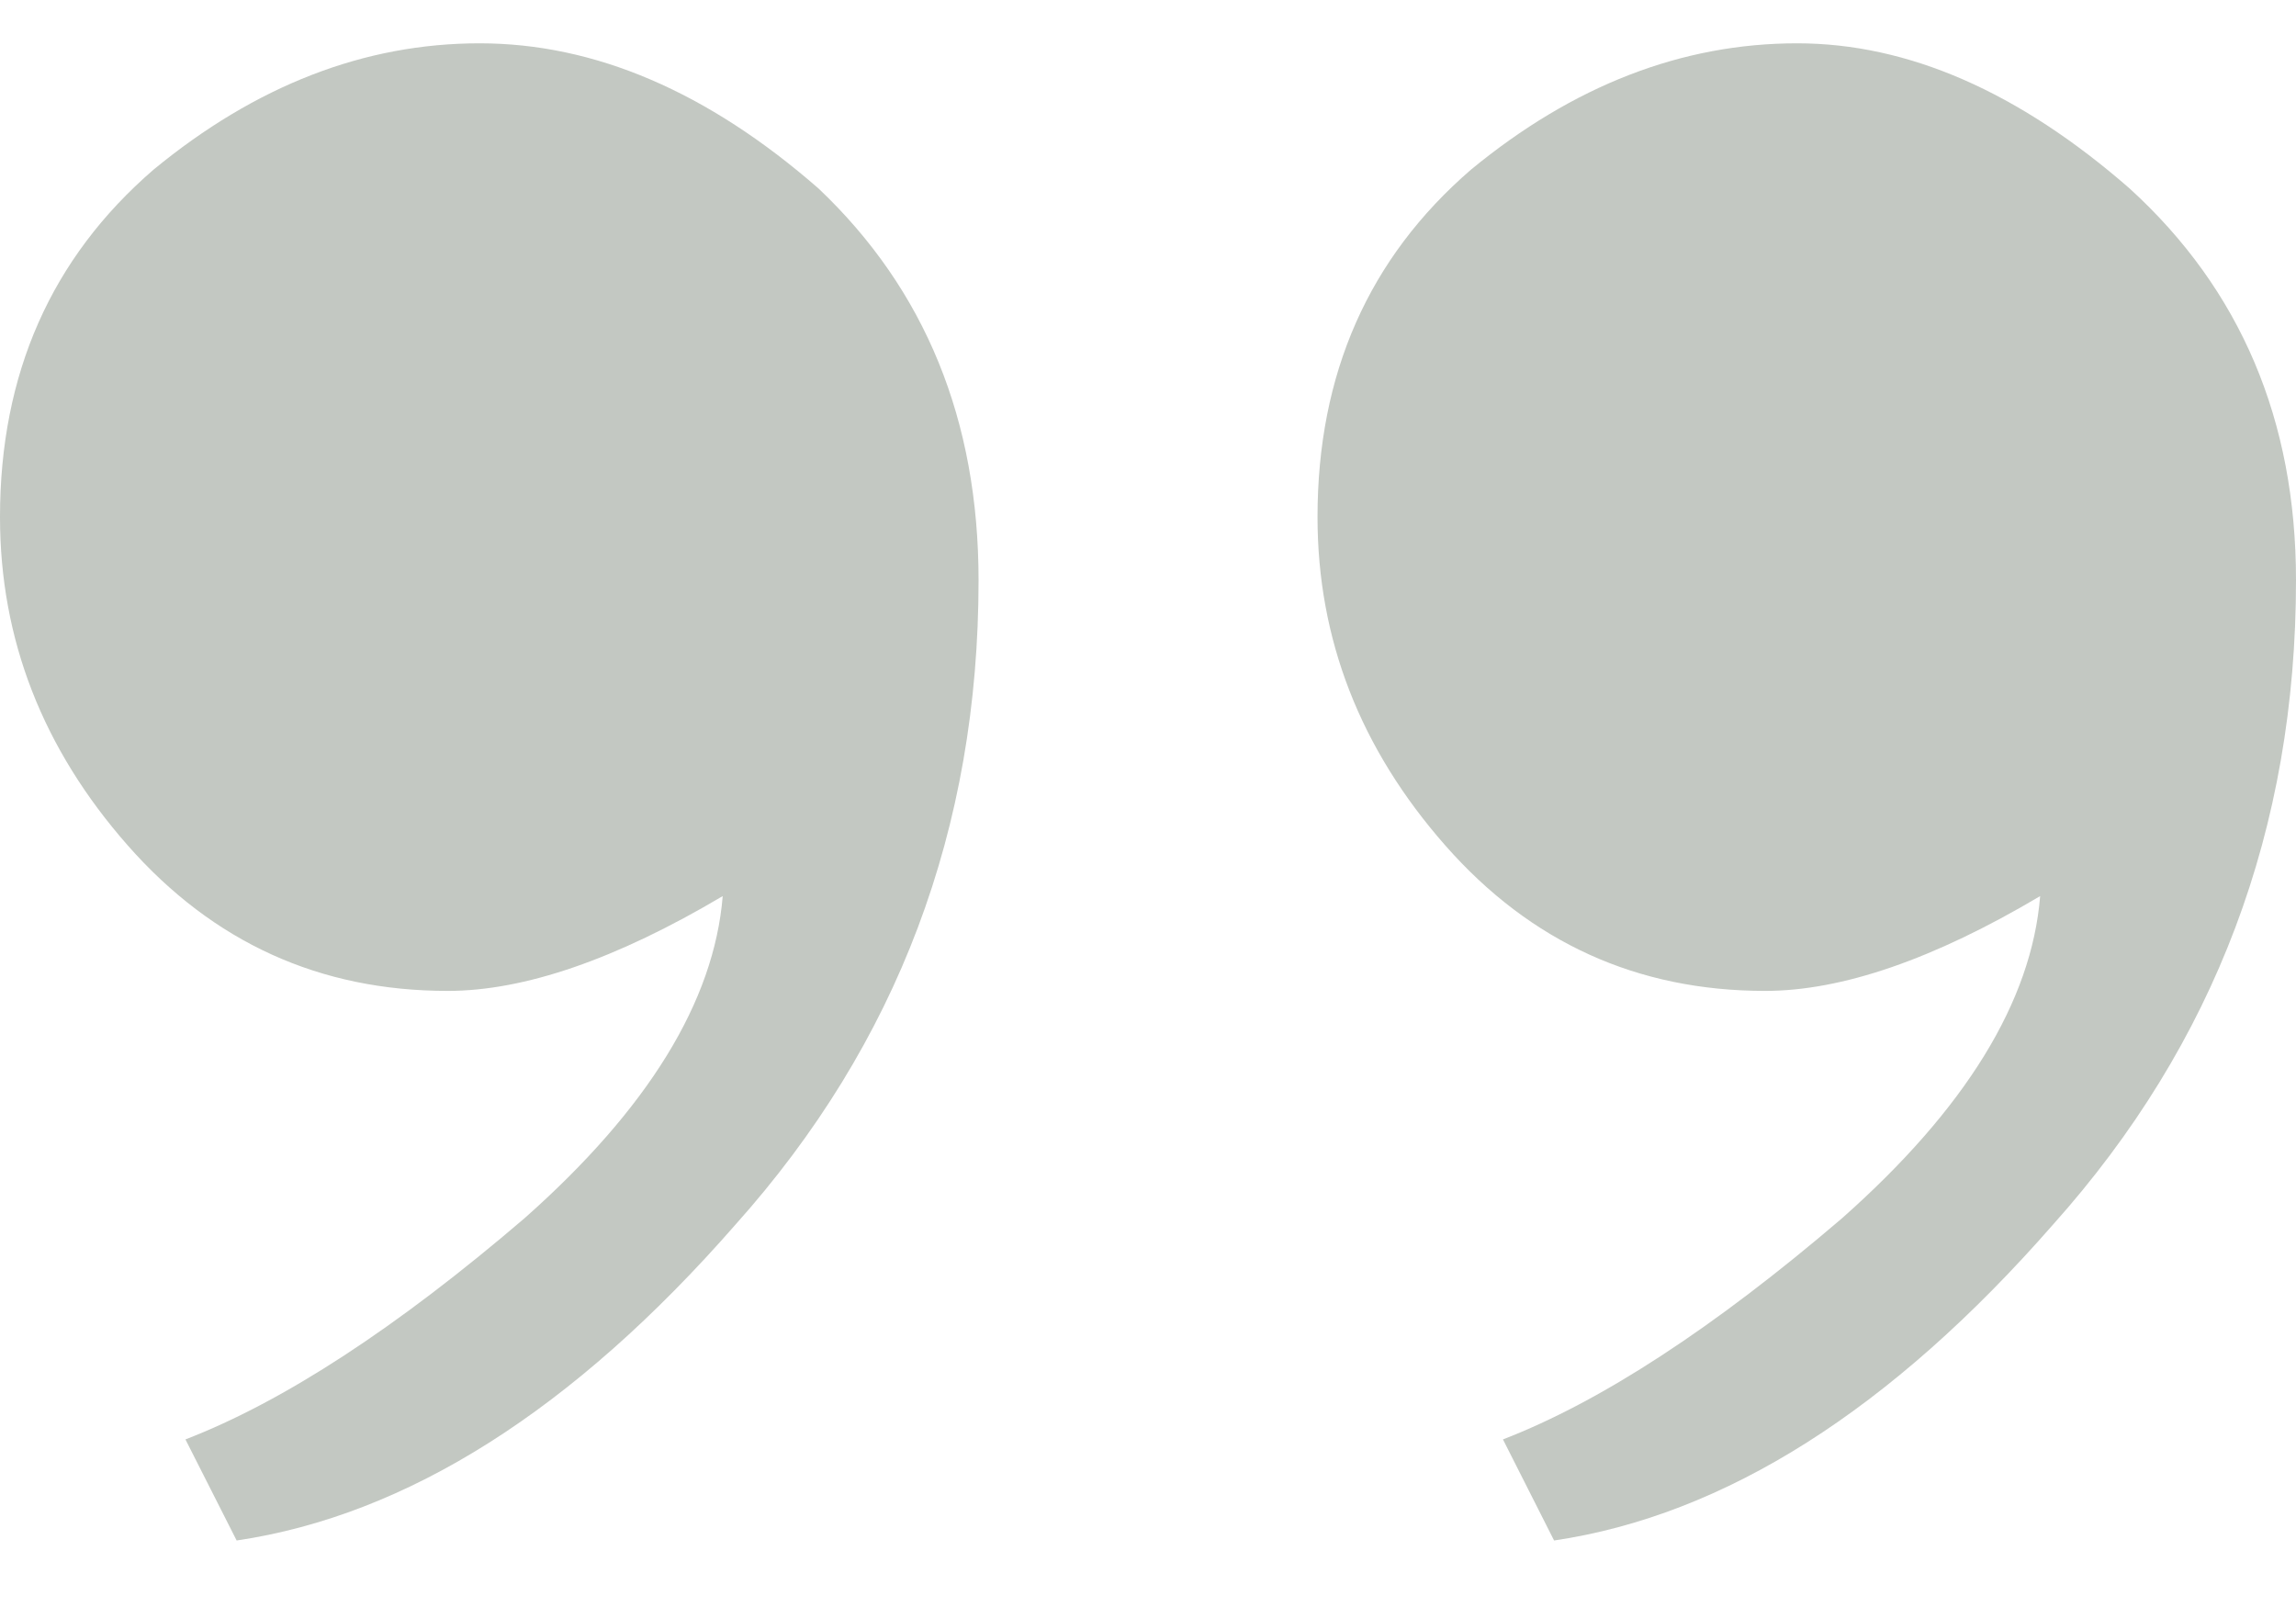 <svg width="30" height="21" viewBox="0 0 30 21" fill="none" xmlns="http://www.w3.org/2000/svg">
<path d="M5.85 12.949C4.178 12.949 2.786 12.316 1.671 11.05C0.557 9.784 -1.02964e-06 8.353 -1.16917e-06 6.757C-1.33275e-06 4.886 0.669 3.372 2.006 2.217C3.343 1.116 4.763 0.566 6.267 0.566C7.772 0.566 9.248 1.199 10.696 2.464C12.089 3.785 12.786 5.491 12.786 7.583C12.786 10.83 11.727 13.637 9.61 16.003C7.493 18.425 5.32 19.801 3.092 20.131L2.423 18.81C3.705 18.315 5.181 17.352 6.852 15.921C8.468 14.49 9.331 13.086 9.443 11.71C8.05 12.536 6.852 12.949 5.85 12.949ZM23.064 12.949C21.393 12.949 20 12.316 18.886 11.05C17.772 9.784 17.215 8.353 17.215 6.757C17.215 4.886 17.883 3.372 19.22 2.217C20.557 1.116 21.978 0.566 23.482 0.566C24.93 0.566 26.379 1.199 27.827 2.464C29.276 3.785 30 5.491 30 7.583C30 10.83 28.942 13.637 26.825 16.003C24.707 18.425 22.535 19.801 20.306 20.131L19.638 18.81C20.919 18.315 22.395 17.352 24.067 15.921C25.683 14.49 26.546 13.086 26.657 11.71C25.265 12.536 24.067 12.949 23.064 12.949Z" fill="#C3C8C2"/>
</svg>

